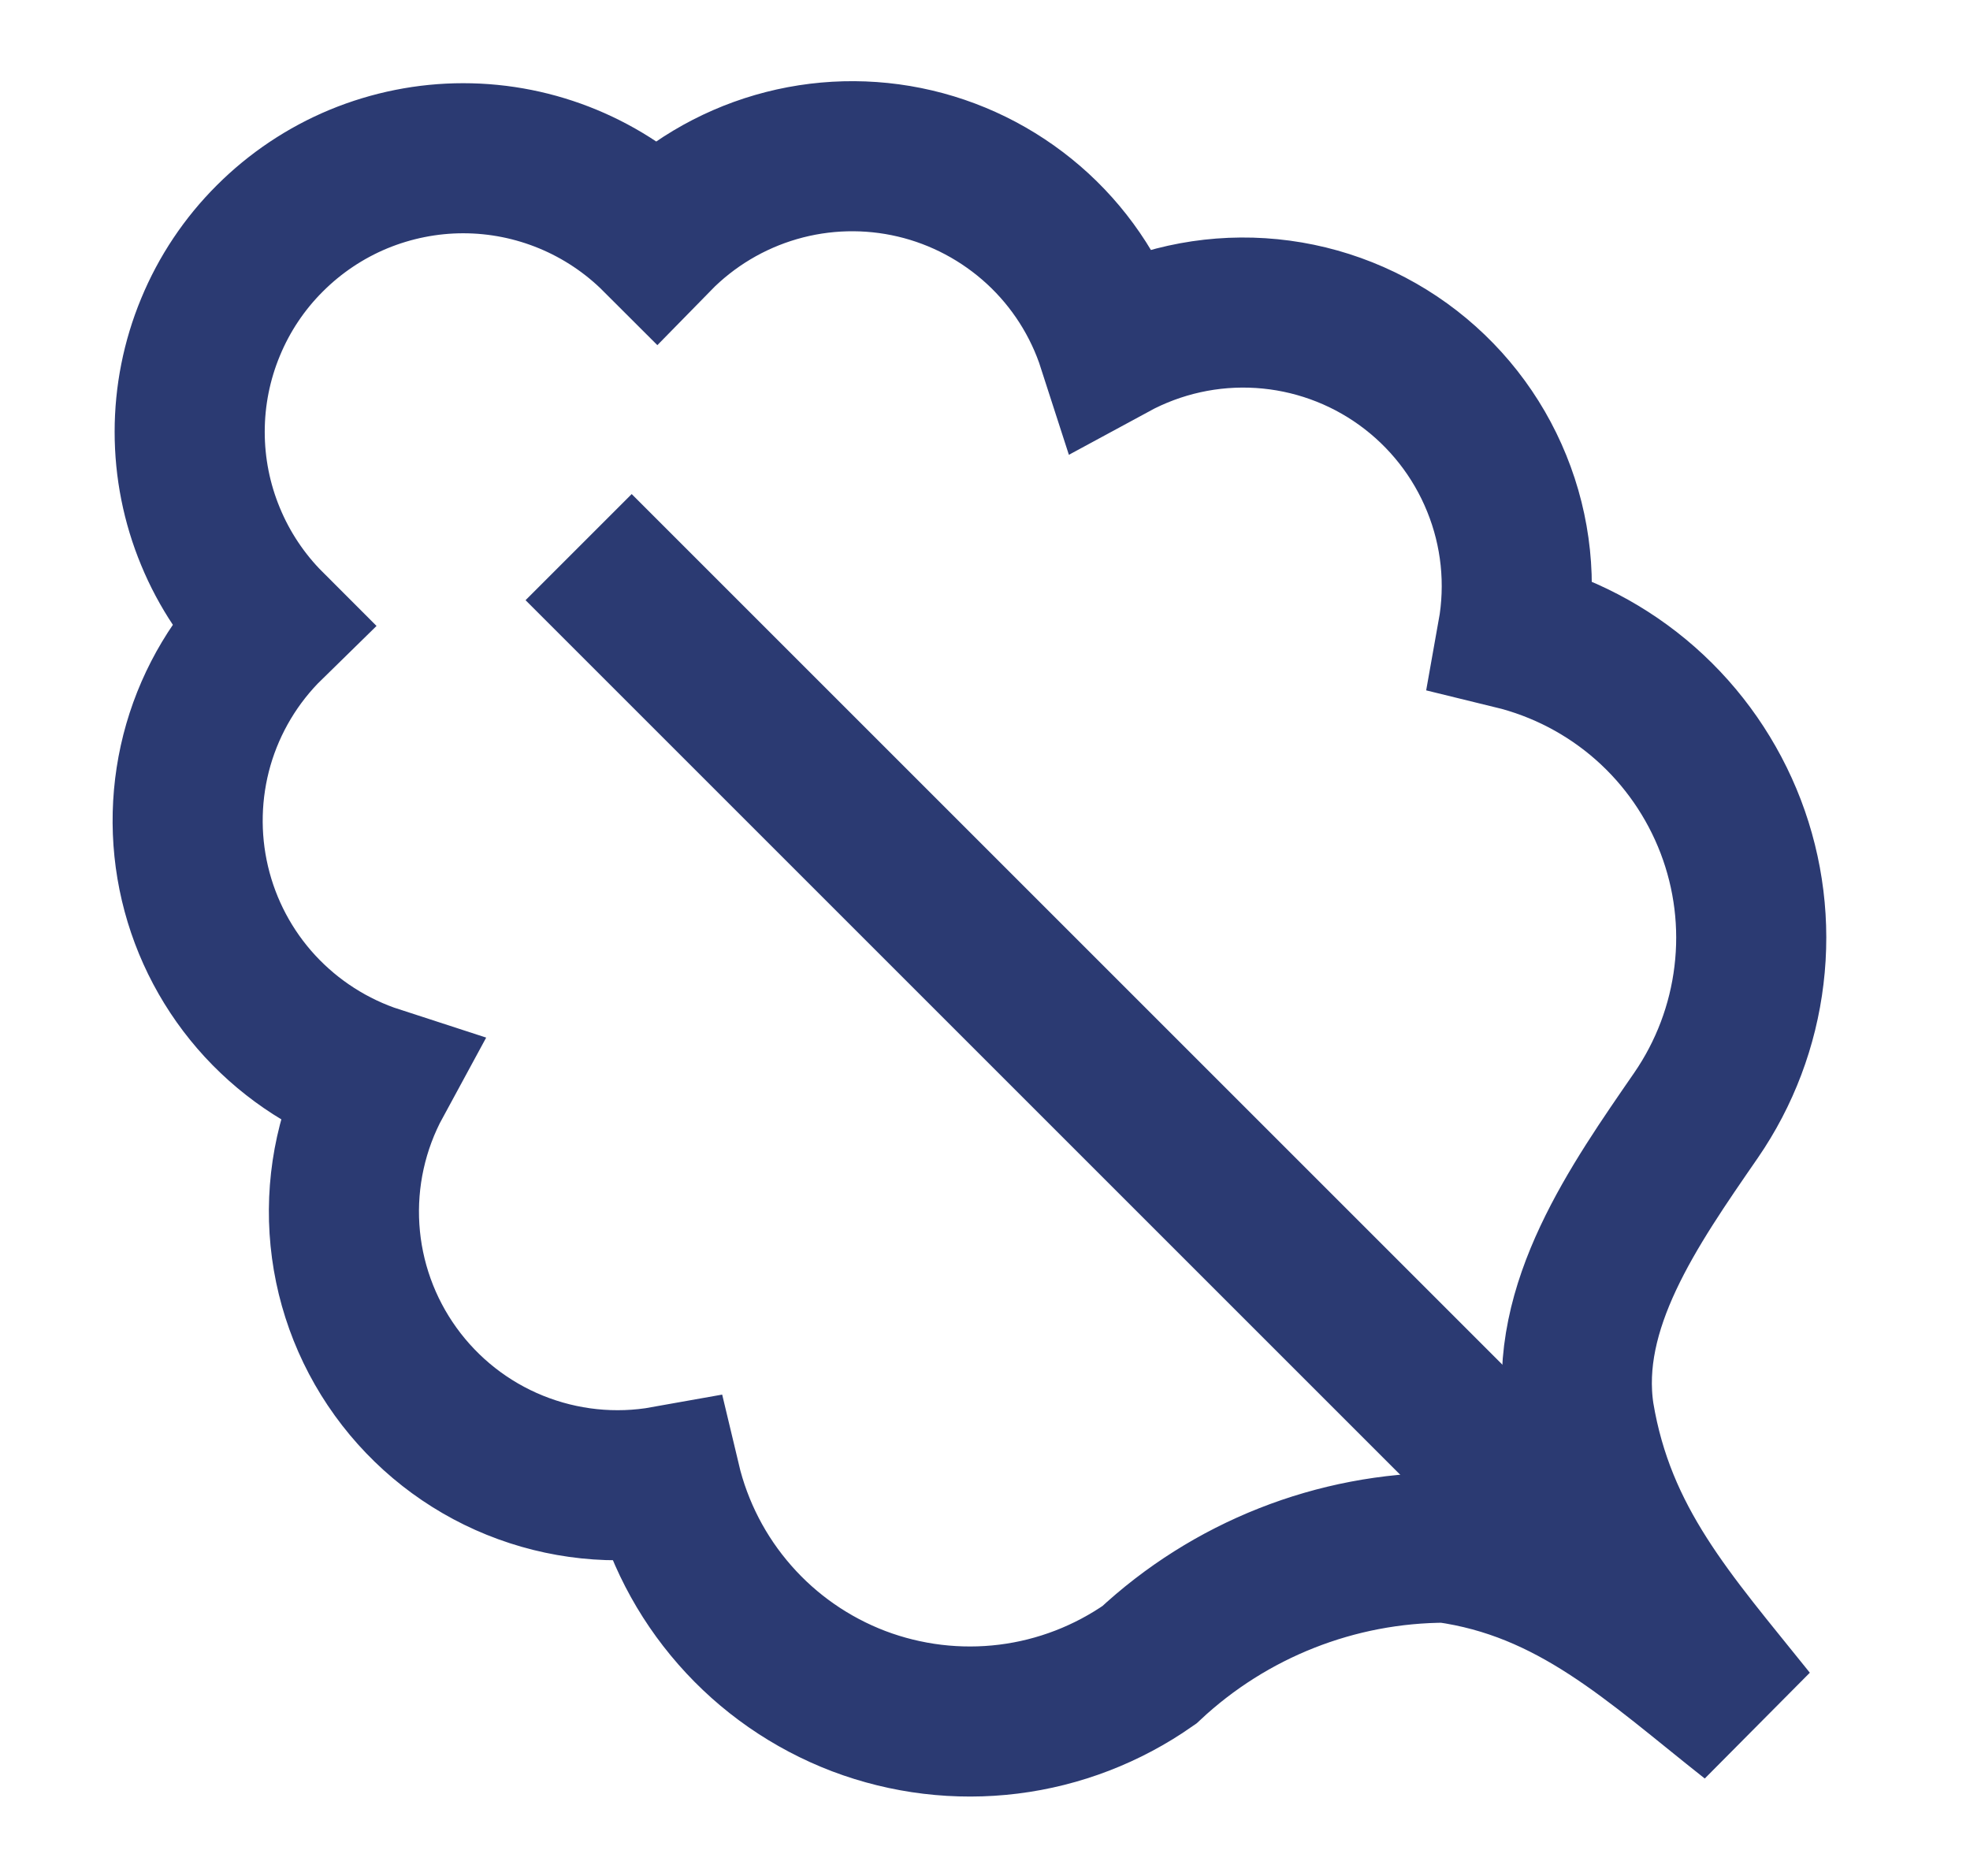 <svg xmlns="http://www.w3.org/2000/svg" width="21" height="20" viewBox="0 0 21 20" fill="none"><path d="M18.668 18.333C17.626 17.511 16.776 16.688 15.418 16.5C14.242 16.5 13.11 16.947 12.251 17.75C11.805 18.062 11.29 18.261 10.75 18.328C10.21 18.395 9.662 18.329 9.153 18.136C8.645 17.942 8.191 17.627 7.833 17.218C7.474 16.809 7.221 16.319 7.095 15.789C6.554 15.886 5.997 15.827 5.488 15.621C4.979 15.415 4.539 15.069 4.218 14.624C3.896 14.178 3.707 13.651 3.672 13.103C3.637 12.555 3.758 12.008 4.02 11.526C3.542 11.371 3.113 11.096 2.772 10.727C2.432 10.358 2.193 9.908 2.078 9.419C1.963 8.93 1.976 8.42 2.115 7.938C2.255 7.456 2.517 7.018 2.876 6.667C2.605 6.396 2.39 6.074 2.244 5.72C2.097 5.366 2.022 4.987 2.022 4.604C2.022 4.221 2.097 3.842 2.244 3.488C2.39 3.134 2.605 2.812 2.876 2.542C3.147 2.271 3.468 2.056 3.822 1.909C4.176 1.763 4.555 1.687 4.938 1.687C5.712 1.687 6.454 1.995 7.001 2.542C7.352 2.183 7.79 1.921 8.272 1.781C8.754 1.641 9.264 1.628 9.753 1.743C10.242 1.858 10.692 2.098 11.062 2.438C11.431 2.778 11.706 3.208 11.86 3.686C12.343 3.424 12.889 3.303 13.438 3.338C13.986 3.373 14.513 3.562 14.958 3.883C15.404 4.205 15.749 4.645 15.955 5.154C16.162 5.663 16.22 6.22 16.123 6.761C16.648 6.889 17.134 7.142 17.539 7.499C17.944 7.856 18.256 8.307 18.449 8.811C18.642 9.316 18.709 9.86 18.644 10.396C18.58 10.932 18.386 11.445 18.08 11.89C17.418 12.85 16.66 13.927 16.834 15.083C17.062 16.453 17.823 17.277 18.668 18.333Z" stroke="#2B3A72" stroke-width="1.6"></path><path d="M18.668 18.333L6.168 5.833" stroke="#2B3A72" stroke-width="1.6"></path></svg>